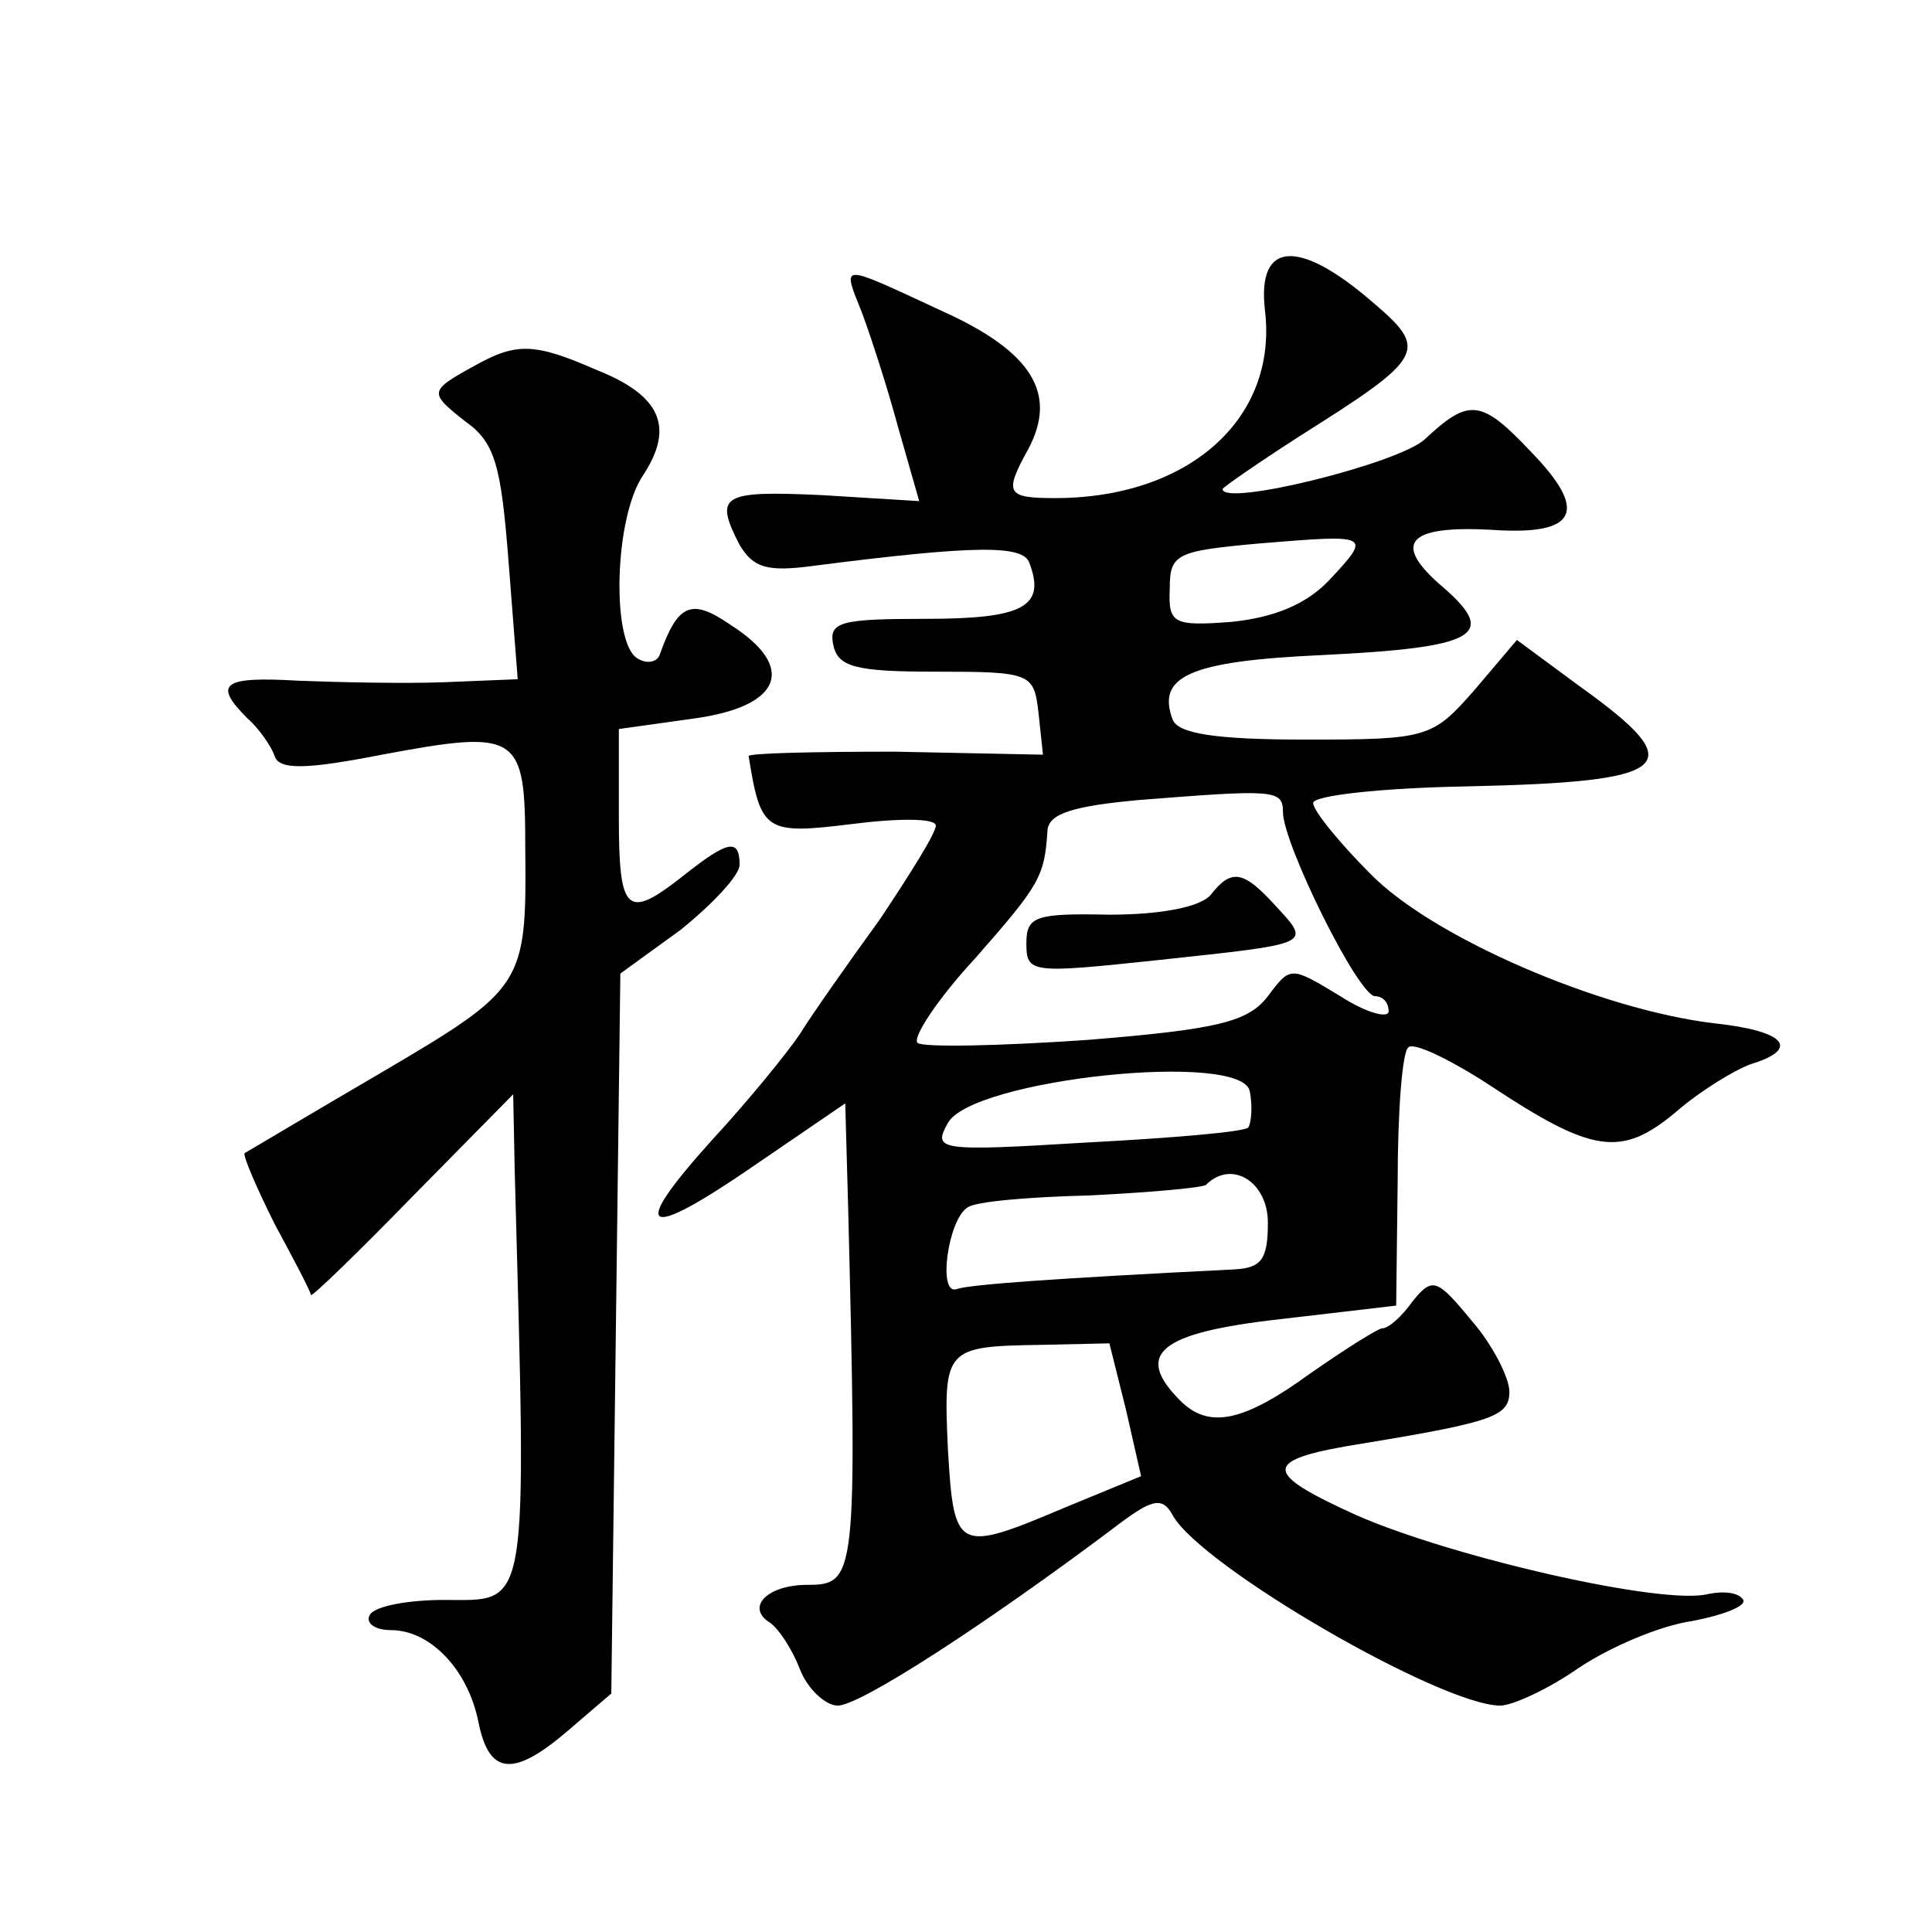 <?xml version="1.0" standalone="no"?>
<!DOCTYPE svg PUBLIC "-//W3C//DTD SVG 20010904//EN"
 "http://www.w3.org/TR/2001/REC-SVG-20010904/DTD/svg10.dtd">
<svg version="1.0" xmlns="http://www.w3.org/2000/svg"
 width="128pt" height="128pt" viewBox="0 0 128 128"
 preserveAspectRatio="xMidYMid meet">
<g transform="translate(0,128) scale(0.1,-0.1)"
fill="#0" stroke="none">
<path d="M838 1075 c9 -72 -50 -125 -139 -125 -32 0 -34 3 -18 32 20 37 3 65 -57
92 -69 32 -66 32 -53 -1 6 -16 17 -50 24 -76 l14 -49 -65 4 c-66 3 -71 0 -54 -33
9 -15 18 -18 48 -14 109 14 140 14 144 2 11 -29 -4 -37 -69 -37 -56 0 -64 -2 -61
-17 3 -15 15 -18 68 -18 63 0 65 -1 68 -27 l3 -28 -98 2 c-54 0 -98 -1 -97 -3 8
-50 11 -52 68 -45 31 4 56 4 56 -1 0 -5 -17 -32 -37 -62 -21 -29 -45 -63 -53 -76
-8 -12 -34 -44 -58 -70 -56 -62 -46 -68 28 -17 l60 41 2 -72 c6 -242 5 -247 -27
-247 -27 0 -41 -15 -25 -25 6 -4 15 -18 20 -31 5 -13 17 -24 25 -24 15 0 98 54
182 117 26 20 33 22 40 9 19 -34 178 -126 217 -126 8 0 32 11 52 25 21 14 54 28
75 31 21 4 36 10 34 14 -3 5 -13 6 -23 4 -29 -8 -169 24 -233 52 -64 29 -64 37
6 48 85 14 95 18 95 34 0 9 -11 31 -25 47 -23 28 -26 29 -39 13 -7 -10 -16 -18
-20 -18 -3 0 -25 -14 -48 -30 -44 -32 -67 -37 -86 -18 -31 31 -14 45 66 54 l77
9 1 83 c0 45 3 85 7 88 3 4 28 -8 54 -25 68 -45 87 -48 123 -18 16 14 39 28 50
32 33 10 23 22 -24 27 -76 9 -187 57 -228 99 -21 21 -38 42 -38 47 0 5 46 10 102
11 137 3 149 13 75 66 l-42 31 -28 -33 c-28 -32 -31 -33 -112 -33 -60 0 -84 4 -88
13 -11 29 11 39 99 43 102 5 117 13 80 45 -34 29 -24 41 32 38 57 -4 65 12 26 52
-33 35 -41 35 -70 8 -17 -16 -134 -45 -134 -33 0 1 23 17 51 35 84 53 86 57 47
90 -48 41 -75 39 -70 -6z m43 -179 c-15 -16 -36 -25 -65 -28 -39 -3 -42 -1 -41
22 0 23 4 25 60 30 73 6 74 6 46 -24z m-31 -154 c0 -21 50 -122 61 -122 5 0 9 -4
9 -10 0 -5 -15 -1 -32 10 -33 20 -33 20 -48 0 -13 -17 -33 -22 -120 -29 -58 -4
-108 -5 -112 -2 -4 3 13 29 38 56 43 49 46 54 48 85 1 11 17 16 61 20 89 7 95 7
95 -8z m-23 -209 c-3 -3 -51 -7 -108 -10 -98 -6 -101 -5 -91 13 16 29 195 48 200
21 2 -10 1 -21 -1 -24z m13 -63 c0 -24 -4 -30 -22 -31 -120 -6 -175 -10 -184 -13
-13 -5 -6 46 7 54 5 4 41 7 81 8 40 2 74 5 77 7 17 17 41 2 41 -25z m-94 -124 l10
-44 -51 -21 c-71 -30 -73 -29 -77 39 -3 67 -2 68 62 69 l45 1 11 -44z M802 687
c-7 -8 -33 -13 -67 -13 -49 1 -55 -1 -55 -19 0 -20 3 -20 88 -11 102 11 101 10
77 36 -21 23 -29 25 -43 7z M315 1038 c-31 -17 -31 -18 -7 -37 20 -14 24 -29 29
-94 l6 -77 -49 -2 c-27 -1 -70 0 -96 1 -51 3 -57 -2 -34 -25 8 -7 16 -19 18 -25
3 -9 20 -9 71 1 91 17 95 14 95 -62 1 -91 -1 -93 -96 -149 -48 -28 -88 -52 -90
-53 -1 -2 8 -23 20 -47 13 -24 24 -45 24 -47 1 -1 31 28 67 65 l67 68 1 -50 c8
-297 10 -285 -47 -285 -23 0 -46 -4 -49 -10 -3 -5 3 -10 14 -10 26 0 51 -26 58
-61 7 -35 23 -37 60 -5 l28 24 3 239 3 238 40 29 c21 17 39 36 39 43 0 18 -8 16
-37 -7 -38 -30 -43 -25 -43 39 l0 58 50 7 c58 8 68 34 24 62 -26 18 -35 14 -47
-20 -2 -5 -9 -6 -15 -2 -17 11 -15 93 4 121 21 32 12 53 -31 70 -41 18 -53 18 -80
3z"/>
</g>
</svg>
